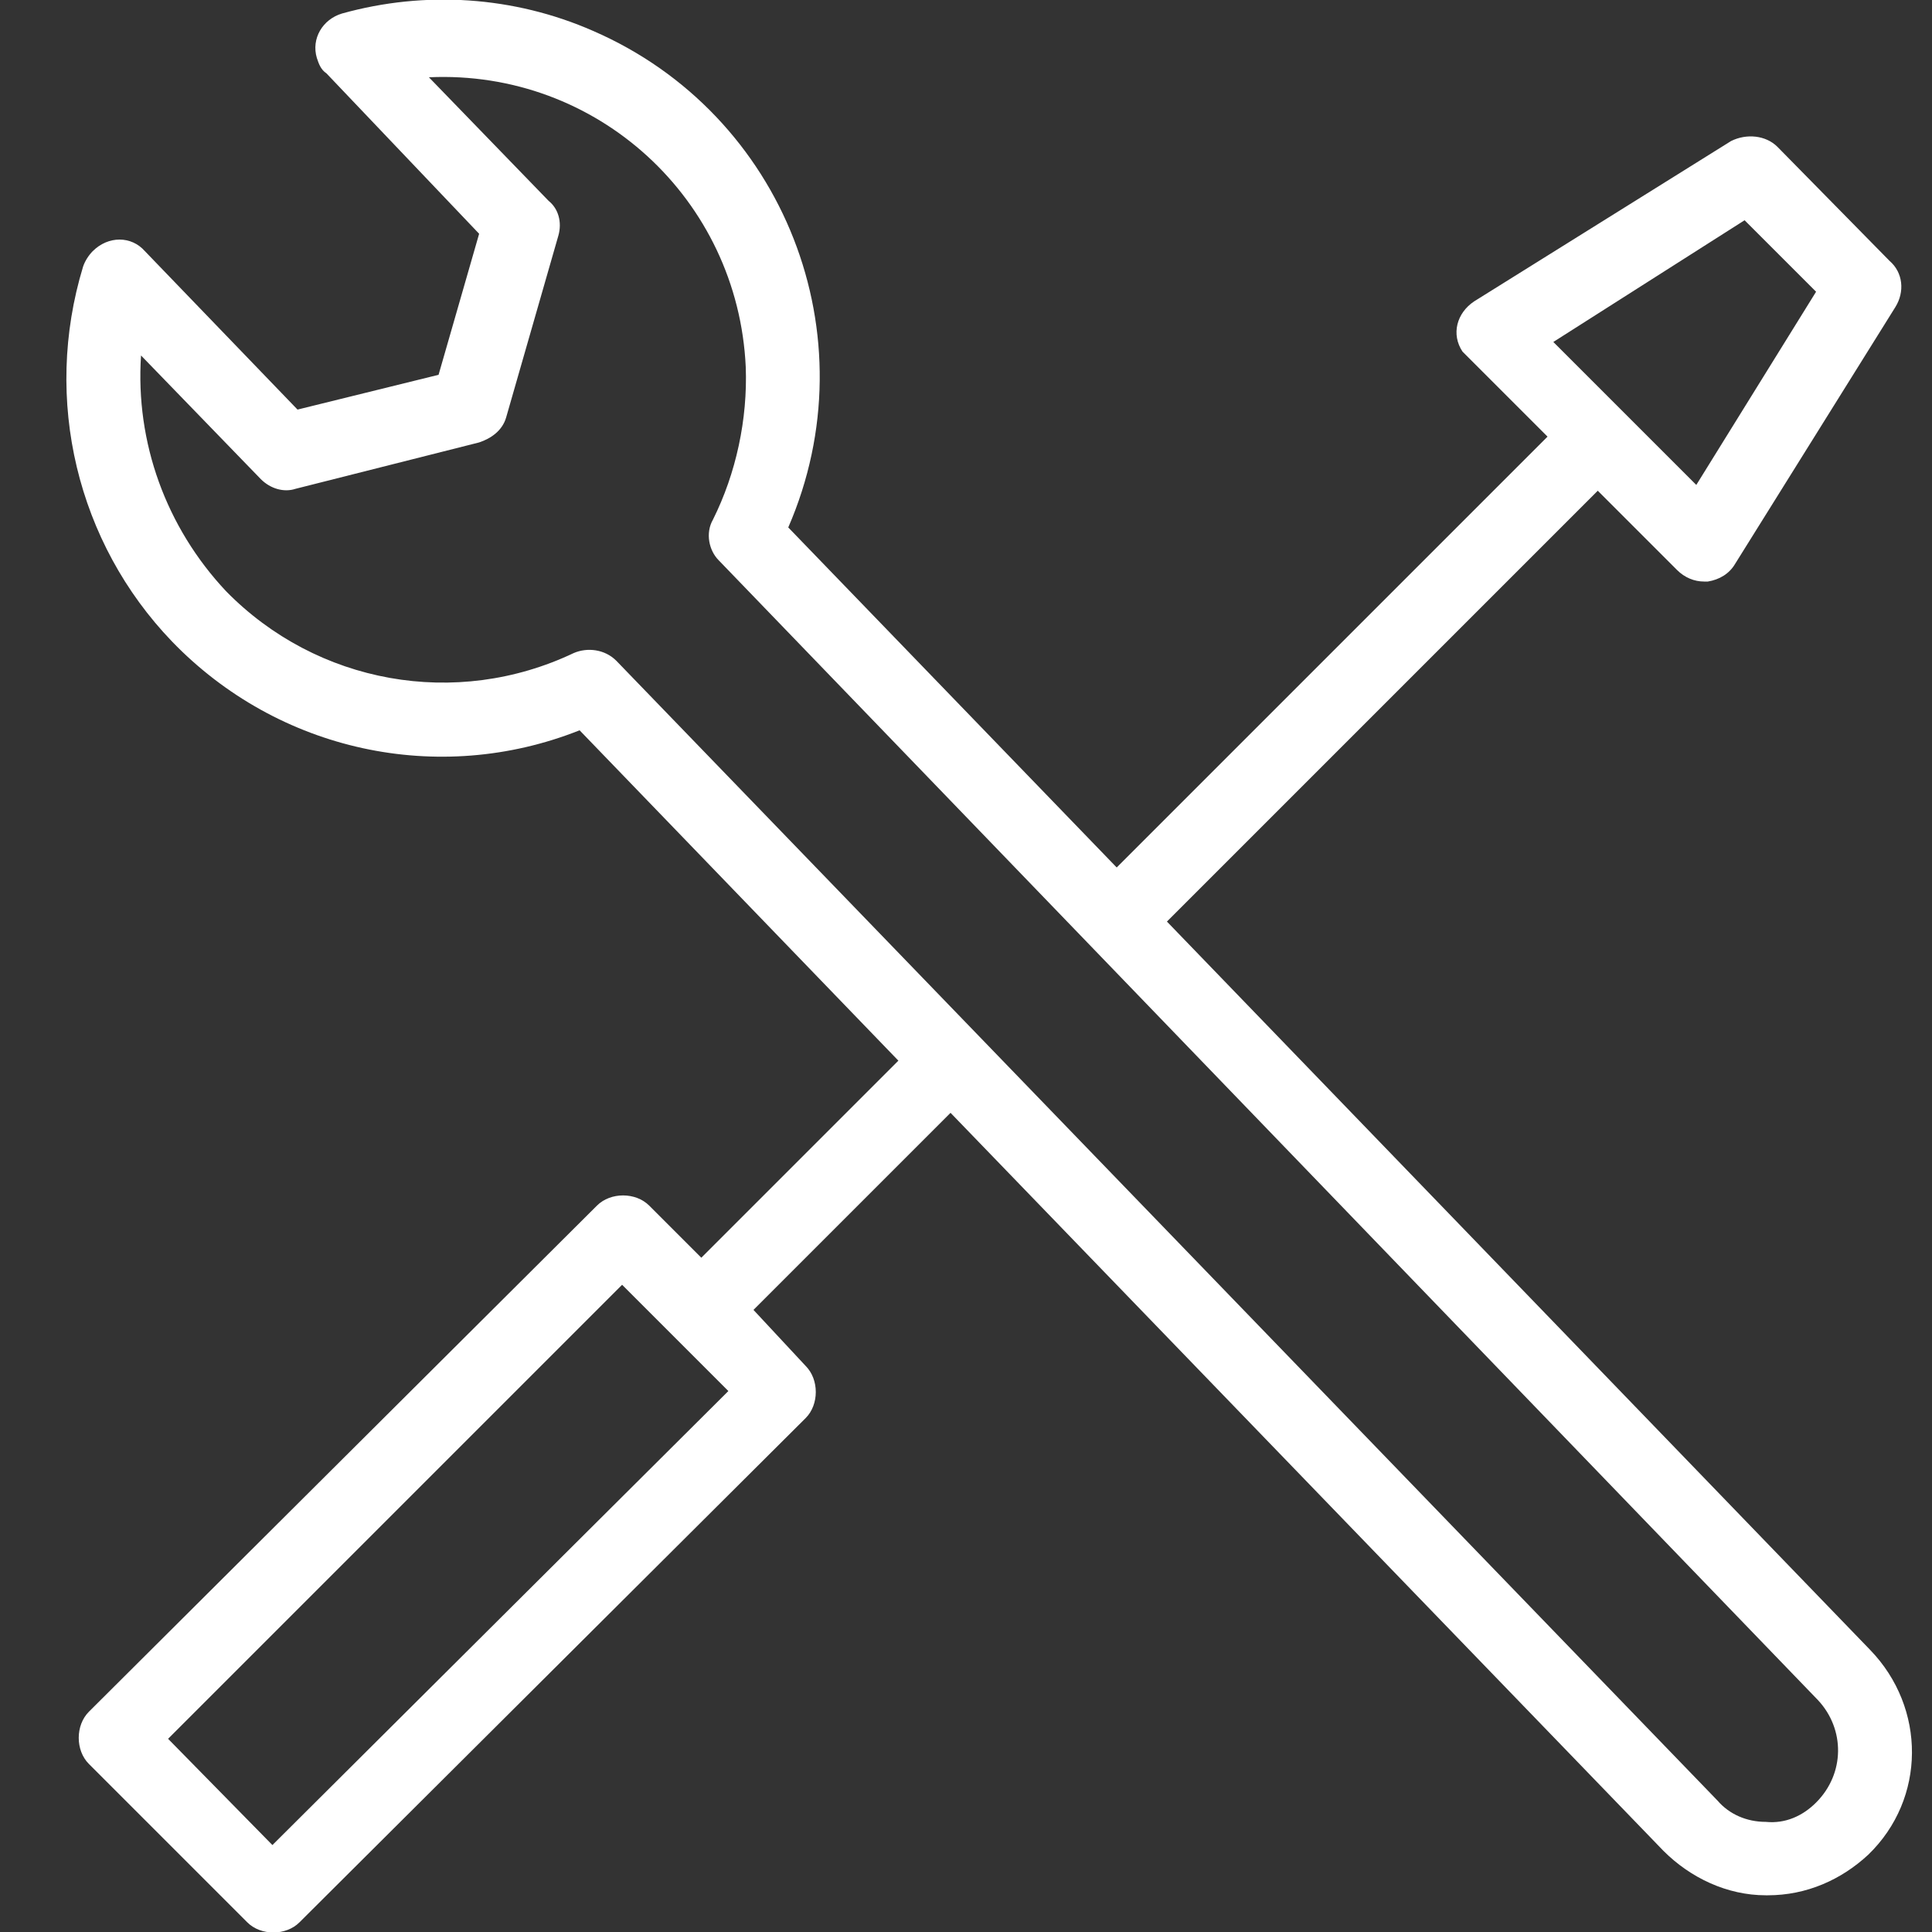 <?xml version="1.0" encoding="UTF-8"?> <!-- Generator: Adobe Illustrator 26.1.0, SVG Export Plug-In . SVG Version: 6.00 Build 0) --> <svg xmlns="http://www.w3.org/2000/svg" xmlns:xlink="http://www.w3.org/1999/xlink" id="Слой_1" x="0px" y="0px" viewBox="0 0 100 100" style="enable-background:new 0 0 100 100;" xml:space="preserve"><rect x="0" y="0" width="100" height="100" fill="#333333" stroke="none"/> <style type="text/css"> .st0{fill-rule:evenodd;clip-rule:evenodd;fill:#FFFFFF;} </style> <g> <path class="st0" d="M96.8,85.4L60.4,47.7l22.3-22.3l4.1,4.1c0.4,0.4,0.9,0.6,1.4,0.6h0.2c0.6-0.1,1.1-0.4,1.4-0.9l8.3-13.3 c0.5-0.8,0.4-1.8-0.3-2.4L92,7.6c-0.6-0.6-1.6-0.7-2.4-0.3l-13.3,8.3c-0.9,0.6-1.2,1.7-0.6,2.6c0.1,0.1,0.2,0.2,0.3,0.3l4.1,4.1 L57.8,44.9l-17-17.6c4.3-9.9-0.2-21.4-10.1-25.7c-4.1-1.8-8.7-2.1-13-0.9C16.7,1,16.1,2,16.4,3c0.1,0.3,0.2,0.6,0.5,0.8l7.9,8.3 l-2.1,7.3l-7.3,1.8l-7.9-8.2c-0.7-0.8-1.9-0.8-2.7,0c-0.2,0.2-0.4,0.5-0.5,0.8C2.2,20.7,4,28.1,8.9,33.2c5.5,5.7,13.8,7.5,21.1,4.6 l16.5,17.1L36.3,65.1l-2.7-2.7c-0.7-0.7-2-0.7-2.7,0L4.6,88.6c-0.7,0.7-0.7,2,0,2.7l8.2,8.2c0.7,0.7,2,0.7,2.7,0l26.2-26.1 c0.7-0.7,0.7-2,0-2.7L39,67.8l10.2-10.2l36.9,38.2c1.4,1.4,3.3,2.3,5.3,2.3h0.1c2,0,3.8-0.8,5.2-2.1C99.7,93.1,99.7,88.4,96.8,85.4 z M90.3,11.4l3.7,3.7l-6.2,10l-7.4-7.4L90.3,11.4z M14.1,95.5L8.7,90l23.5-23.5l5.5,5.5L14.1,95.5z M94,93.3 c-0.7,0.7-1.6,1.1-2.6,1c-1,0-1.9-0.4-2.5-1.1l-57-59c-0.6-0.6-1.5-0.7-2.2-0.4c-6.1,2.9-13.3,1.6-18-3.2C8.6,27.3,7,22.9,7.3,18.4 l6.2,6.4c0.5,0.5,1.2,0.7,1.8,0.5l9.5-2.4c0.6-0.2,1.2-0.6,1.4-1.3l2.7-9.4c0.2-0.7,0-1.4-0.5-1.8L22.2,4c8.7-0.4,16,6.3,16.4,15 c0.1,2.7-0.5,5.5-1.7,7.9c-0.4,0.7-0.2,1.6,0.3,2.1l56.9,59C95.5,89.5,95.5,91.8,94,93.3L94,93.3z"></path> </g> </svg> 